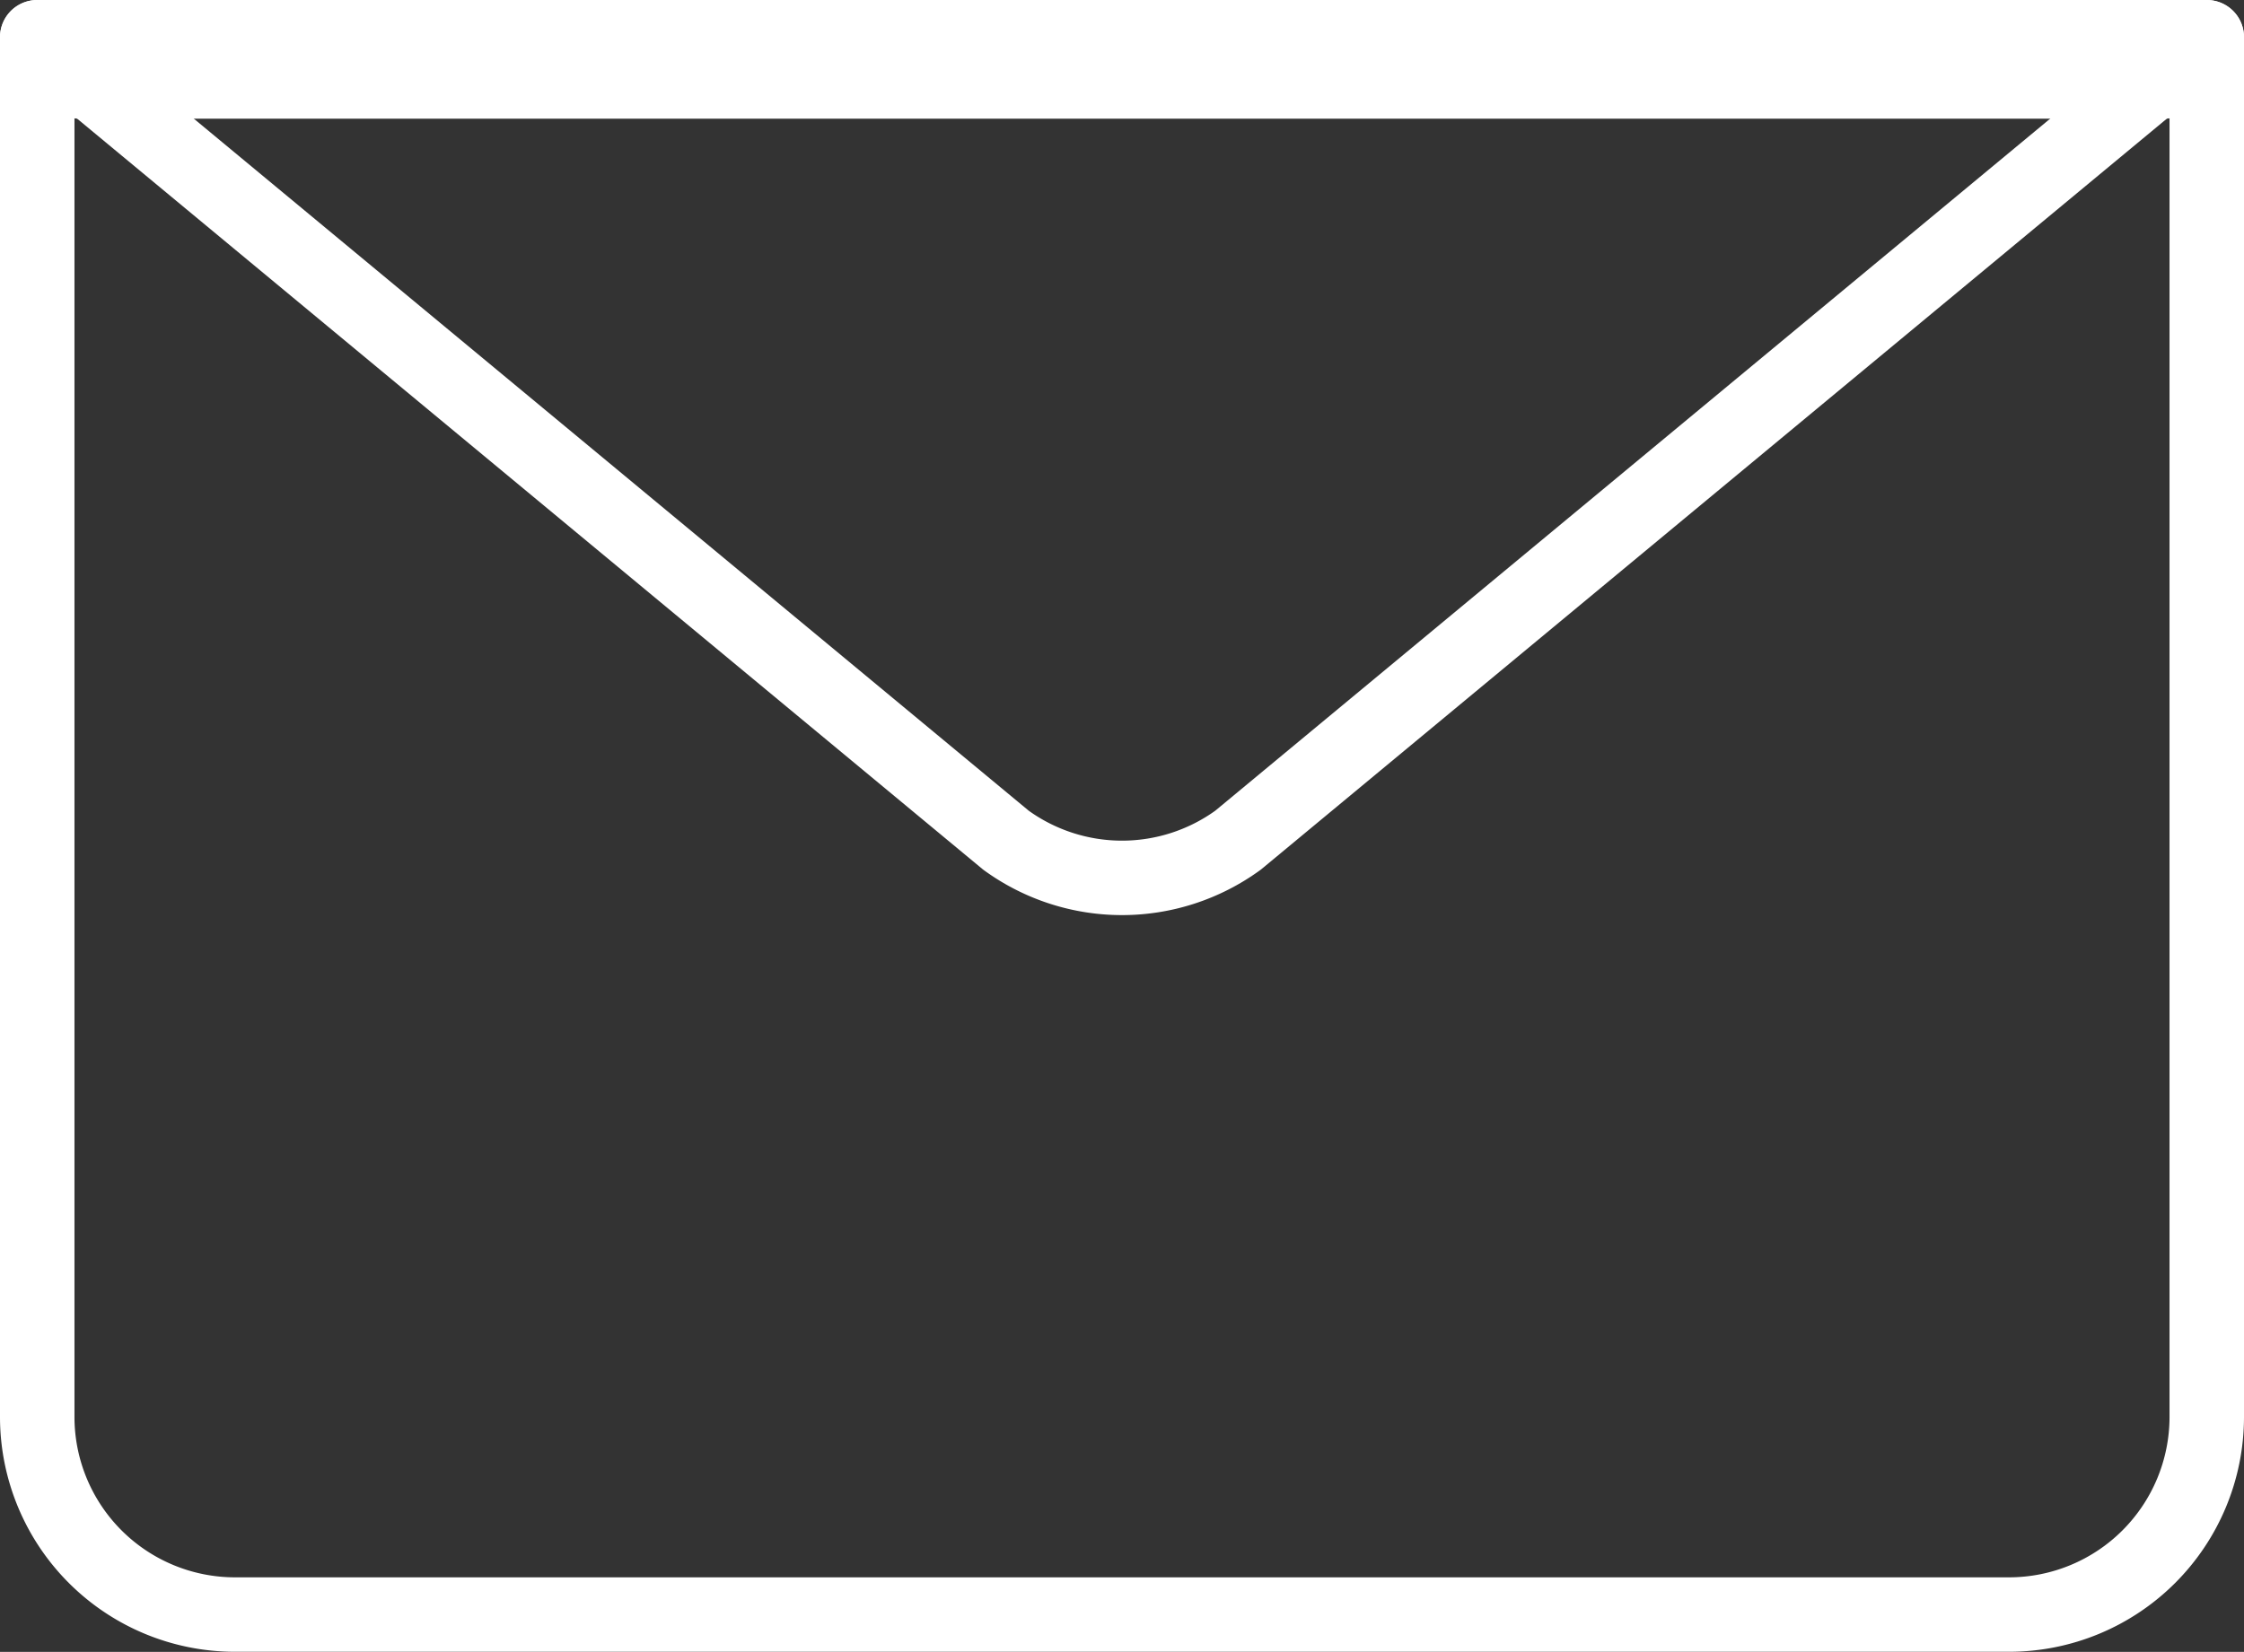 <svg id="グループ_152" data-name="グループ 152" xmlns="http://www.w3.org/2000/svg" width="30.133" height="22.188" viewBox="0 0 30.133 22.188"><rect x="0" y="0" width="30.133" height="22.188" fill="#333333" stroke="none"/><path id="パス_20049" data-name="パス 20049" d="M29.633.5v18.539a2.656 2.656 0 01-2.648 2.648H3.148A2.656 2.656 0 01.5 19.039V.5" fill="none" stroke="#fff" stroke-linecap="round" stroke-linejoin="round" stroke-width="1"/><path id="パス_20050" data-name="パス 20050" d="M29.633.5L16.624 11.286a2.651 2.651 0 01-3.115 0L.5.5z" fill="none" stroke="#fff" stroke-linecap="round" stroke-linejoin="round" stroke-width="1"/><line id="線_191" data-name="線 191" x2="28" transform="translate(1.066 1.094)" fill="none" stroke="#fff" stroke-linecap="round" stroke-linejoin="round" stroke-width="1"/></svg>